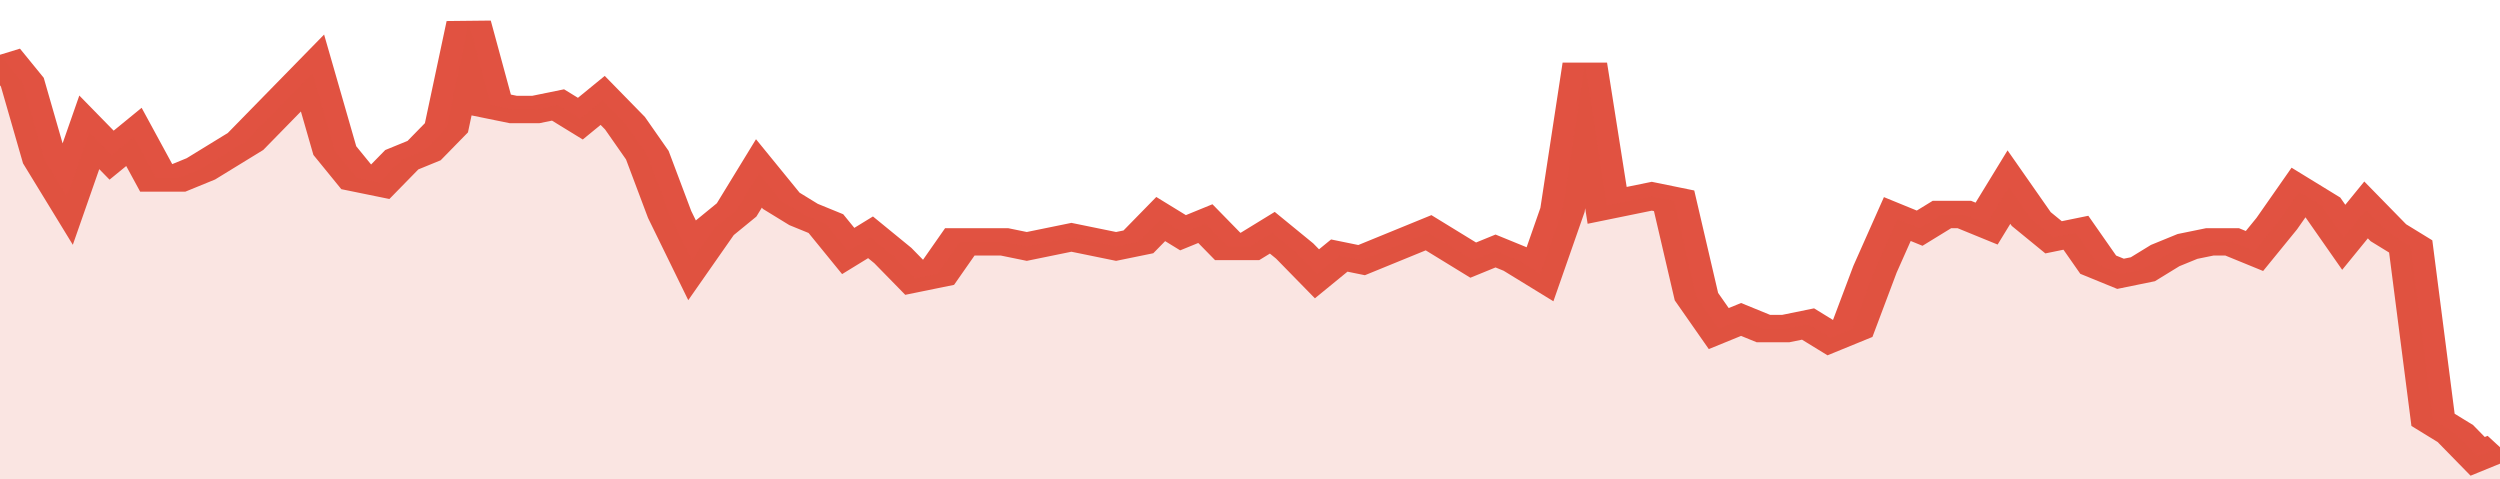 <svg xmlns="http://www.w3.org/2000/svg" viewBox="0 0 336 105" width="120" height="23" preserveAspectRatio="none">
				 <polyline fill="none" stroke="#E15241" stroke-width="6" points="0, 12 3, 18 6, 35 9, 43 12, 29 15, 34 18, 30 21, 39 24, 39 27, 37 30, 34 33, 31 36, 26 39, 21 42, 16 45, 33 48, 39 51, 40 54, 35 57, 33 60, 28 63, 5 66, 23 69, 24 72, 24 75, 23 78, 26 81, 22 84, 27 87, 34 90, 47 93, 57 96, 50 99, 46 102, 38 105, 44 108, 47 111, 49 114, 55 117, 52 120, 56 123, 61 126, 60 129, 53 132, 53 135, 53 138, 54 141, 53 144, 52 147, 53 150, 54 153, 53 156, 48 159, 51 162, 49 165, 54 168, 54 171, 51 174, 55 177, 60 180, 56 183, 57 186, 55 189, 53 192, 51 195, 54 198, 57 201, 55 204, 57 207, 60 210, 46 213, 14 216, 45 219, 44 222, 43 225, 44 228, 65 231, 72 234, 70 237, 72 240, 72 243, 71 246, 74 249, 72 252, 59 255, 48 258, 50 261, 47 264, 47 267, 49 270, 41 273, 48 276, 52 279, 51 282, 58 285, 60 288, 59 291, 56 294, 54 297, 53 300, 53 303, 55 306, 49 309, 42 312, 45 315, 52 318, 46 321, 51 324, 54 327, 92 330, 95 333, 100 336, 98 336, 98 "> </polyline>
				 <polygon fill="#E15241" opacity="0.15" points="0, 105 0, 12 3, 18 6, 35 9, 43 12, 29 15, 34 18, 30 21, 39 24, 39 27, 37 30, 34 33, 31 36, 26 39, 21 42, 16 45, 33 48, 39 51, 40 54, 35 57, 33 60, 28 63, 5 66, 23 69, 24 72, 24 75, 23 78, 26 81, 22 84, 27 87, 34 90, 47 93, 57 96, 50 99, 46 102, 38 105, 44 108, 47 111, 49 114, 55 117, 52 120, 56 123, 61 126, 60 129, 53 132, 53 135, 53 138, 54 141, 53 144, 52 147, 53 150, 54 153, 53 156, 48 159, 51 162, 49 165, 54 168, 54 171, 51 174, 55 177, 60 180, 56 183, 57 186, 55 189, 53 192, 51 195, 54 198, 57 201, 55 204, 57 207, 60 210, 46 213, 14 216, 45 219, 44 222, 43 225, 44 228, 65 231, 72 234, 70 237, 72 240, 72 243, 71 246, 74 249, 72 252, 59 255, 48 258, 50 261, 47 264, 47 267, 49 270, 41 273, 48 276, 52 279, 51 282, 58 285, 60 288, 59 291, 56 294, 54 297, 53 300, 53 303, 55 306, 49 309, 42 312, 45 315, 52 318, 46 321, 51 324, 54 327, 92 330, 95 333, 100 336, 98 336, 105 "></polygon>
			</svg>